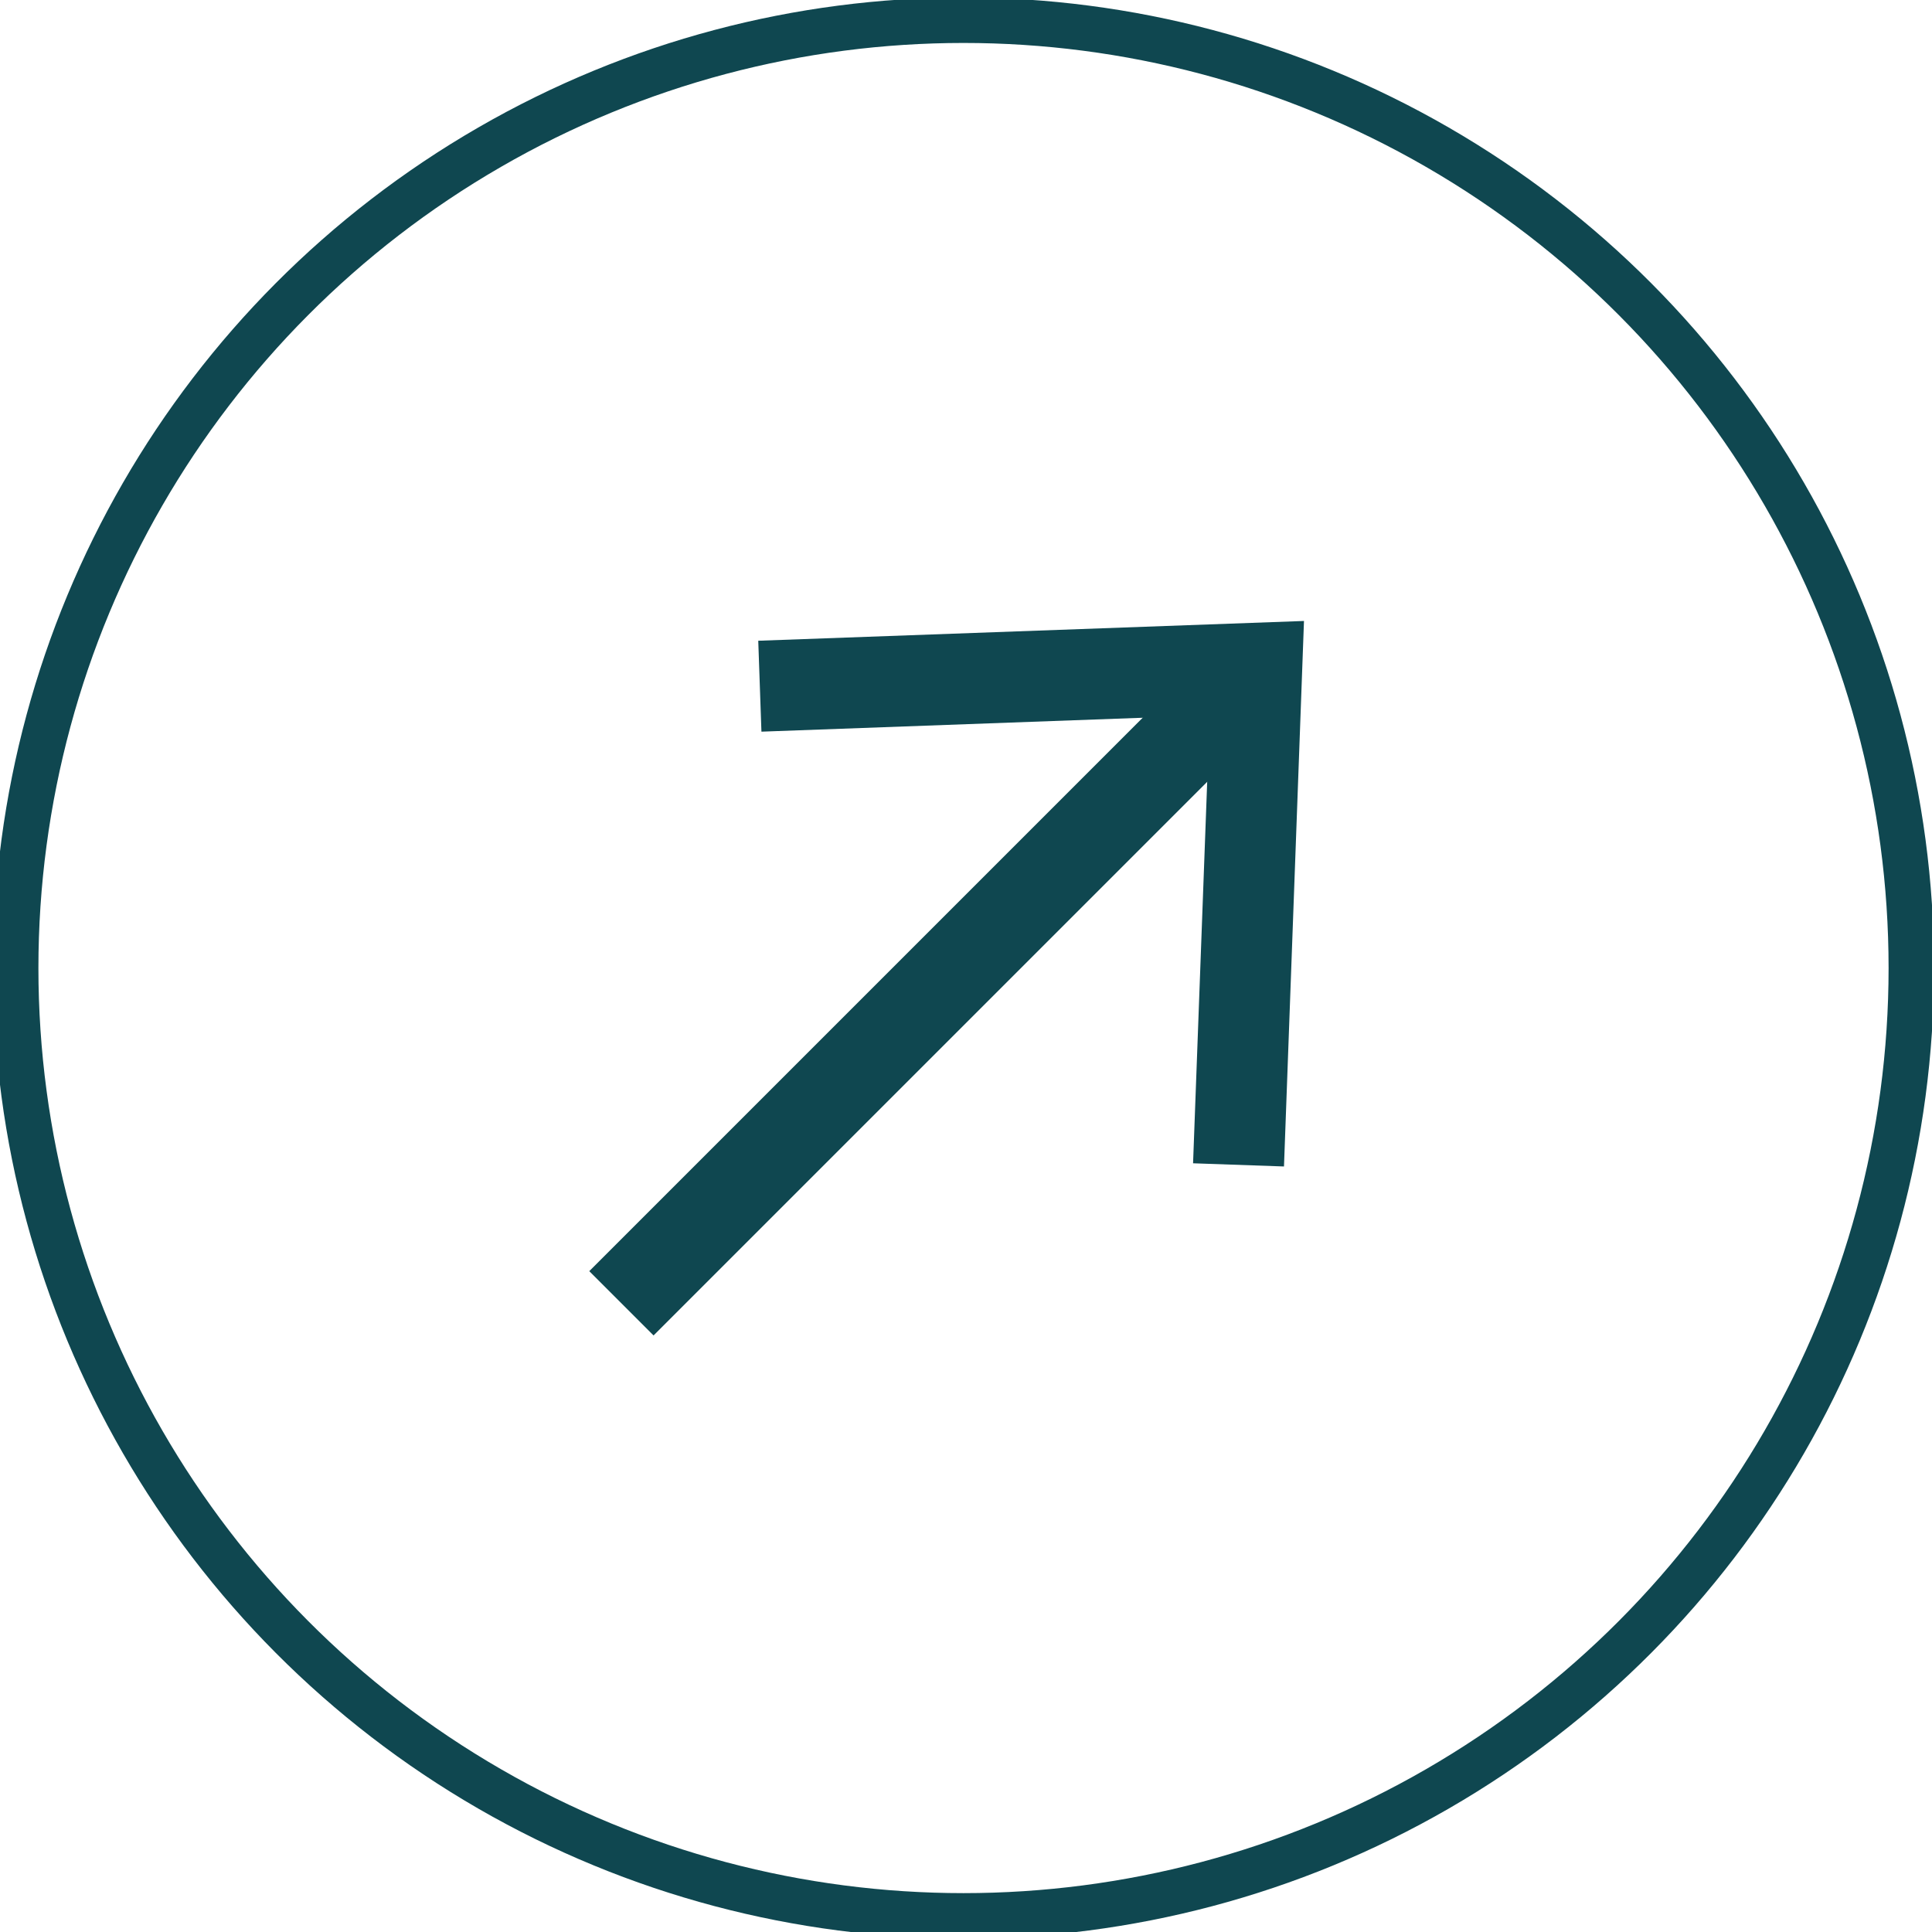 <svg id="Ebene_1" data-name="Ebene 1" xmlns="http://www.w3.org/2000/svg" viewBox="0 0 85 85"><title>icon_loesung_o</title><circle cx="42.39" cy="42.59" r="41.7" style="fill:none;stroke:#0f4750;stroke-miterlimit:10;stroke-width:2px"/><line x1="27.34" y1="57.34" x2="54.3" y2="30.38" style="fill:none;stroke:#0f4750;stroke-miterlimit:10;stroke-width:4px"/><polygon points="56.49 51.32 52.49 51.18 53.22 31.47 33.5 32.19 33.36 28.19 57.37 27.32 56.49 51.32" style="fill:#0f4750"/></svg>